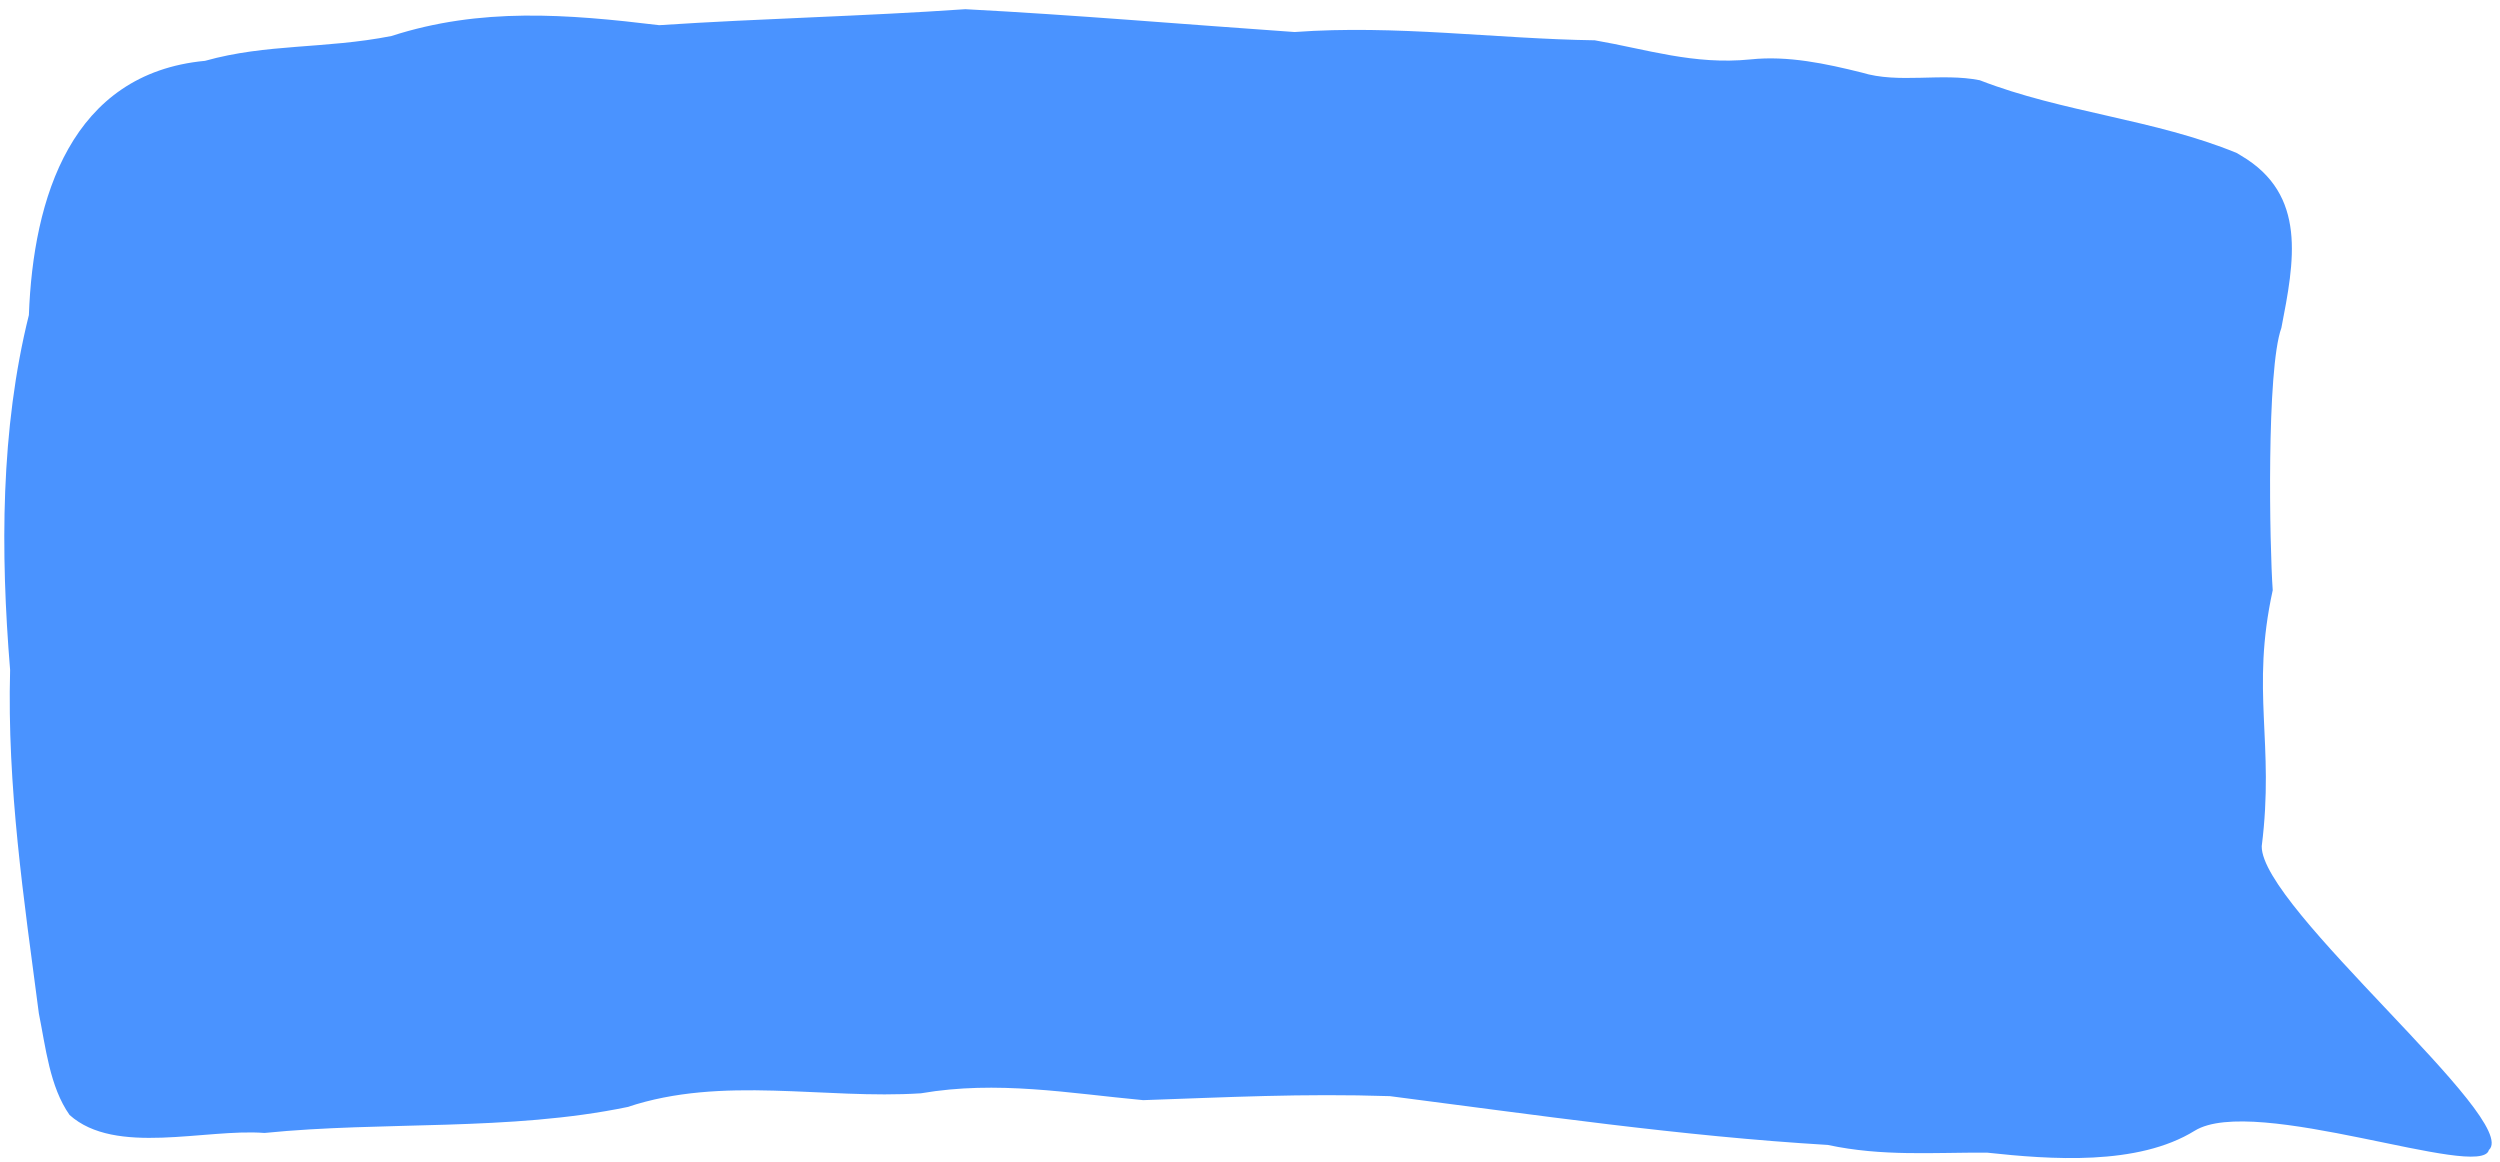 <svg xmlns="http://www.w3.org/2000/svg" fill="none" viewBox="0 0 200 93" height="93" width="200">
<path fill="#4A93FF" d="M181.818 47.214C180.043 55.362 181.986 59.368 180.938 67.698C180.87 72.605 201.714 89.641 199.11 92.001C198.505 94.442 180.358 87.514 175.578 90.458C171.002 93.288 164.027 92.759 158.951 92.211C154.625 92.189 150.596 92.531 146.226 91.595C134.411 90.888 122.938 89.199 111.192 87.692C104.158 87.464 98.148 87.784 91.455 88.012C85.537 87.464 79.777 86.414 73.677 87.464C65.937 87.966 57.81 86.026 50.207 88.56C40.737 90.522 30.675 89.678 21.16 90.637C16.425 90.271 9.232 92.485 5.567 89.199C3.973 86.939 3.654 83.767 3.108 81.074C1.902 71.853 0.558 62.952 0.809 53.595C0.035 44.169 0.035 34.332 2.311 25.203C2.653 15.822 5.703 5.872 16.402 4.867C21.365 3.475 25.963 3.932 31.313 2.882C38.438 0.577 45.358 1.124 52.734 2.014C61.065 1.467 68.987 1.307 77.228 0.736C85.969 1.193 94.688 1.946 103.566 2.562C111.647 1.969 119.683 3.11 127.582 3.224C131.702 3.932 135.504 5.21 140.034 4.753C143.039 4.434 146.089 5.096 148.934 5.803C151.894 6.716 155.308 5.803 158.381 6.419C165.006 8.998 172.404 9.546 178.937 12.239L179.279 12.445C184.606 15.571 183.536 20.935 182.511 26.23C181.305 29.562 181.568 43.745 181.818 47.214Z"></path>
</svg>
